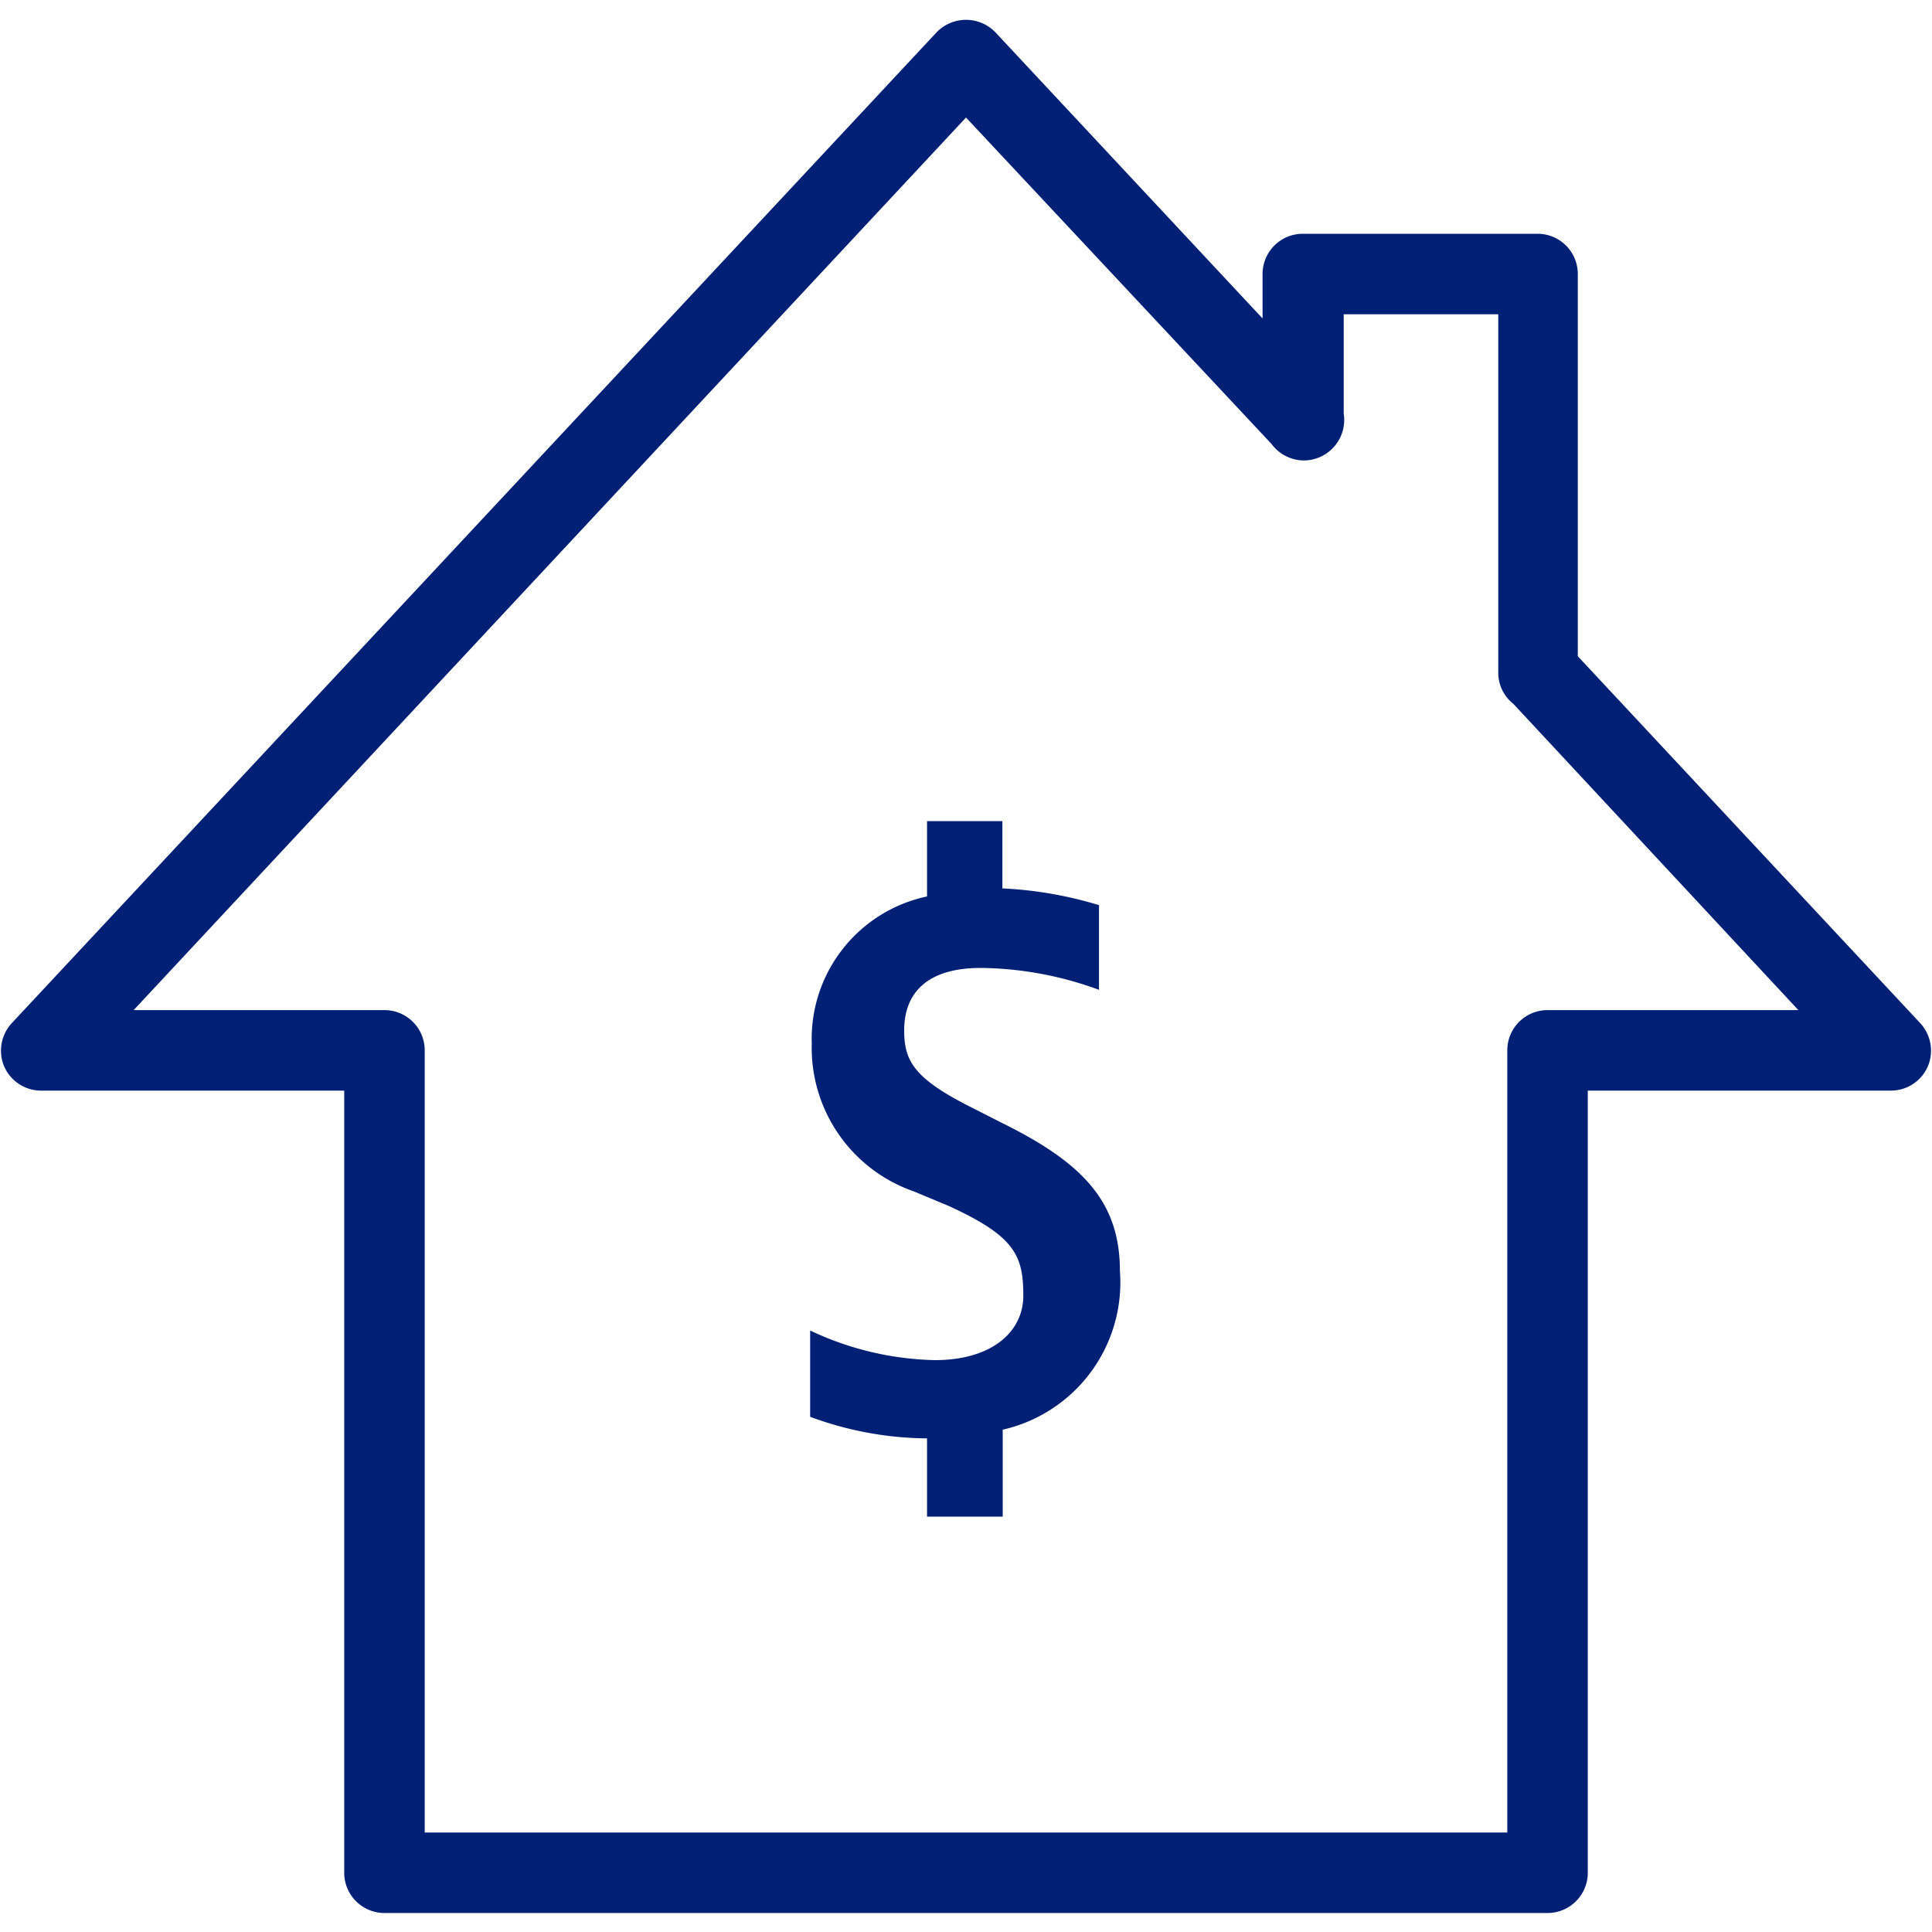 <svg id="レイヤー_1" data-name="レイヤー 1" xmlns="http://www.w3.org/2000/svg" width="60" height="60" viewBox="0 0 60 60"><path d="M48.06,59.41H11.94a1.25,1.25,0,0,1-1.25-1.25V33.87H1.28a1.25,1.25,0,0,1-1.15-.75,1.26,1.26,0,0,1,.24-1.35L29.09,1a1.27,1.27,0,0,1,1.82,0l8.3,8.89V8.51a1.25,1.25,0,0,1,1.25-1.25h7.3A1.25,1.25,0,0,1,49,8.51V20.38L59.63,31.77a1.26,1.26,0,0,1,.24,1.35,1.25,1.25,0,0,1-1.15.75H49.31V58.16A1.25,1.25,0,0,1,48.06,59.41Zm-34.87-2.5H46.81V32.62a1.25,1.25,0,0,1,1.25-1.25h7.79L47,21.86a1.23,1.23,0,0,1-.47-1V9.76h-4.8v3.08a1.26,1.26,0,0,1-1.24,1.46,1.26,1.26,0,0,1-1-.51L30,3.65,4.15,31.37h7.79a1.25,1.25,0,0,1,1.25,1.25Z" fill="#002076"/><path d="M28.79,47.1V44.67A10.64,10.64,0,0,1,25.16,44V41.32a9.49,9.49,0,0,0,3.87.92c1.8,0,2.75-.9,2.75-2,0-1.26-.27-1.85-2.32-2.79L28.38,37a4.72,4.72,0,0,1-3.17-4.59,4.52,4.52,0,0,1,3.58-4.57V25.5h2.34v2.09a12.27,12.27,0,0,1,3,.52v2.63a10.91,10.91,0,0,0-3.67-.68c-1.66,0-2.38.77-2.38,1.94,0,.92.29,1.46,1.91,2.3l1.1.56c2.52,1.24,3.69,2.45,3.69,4.61a4.69,4.69,0,0,1-3.64,4.93v2.7Z" fill="#002076"/></svg>